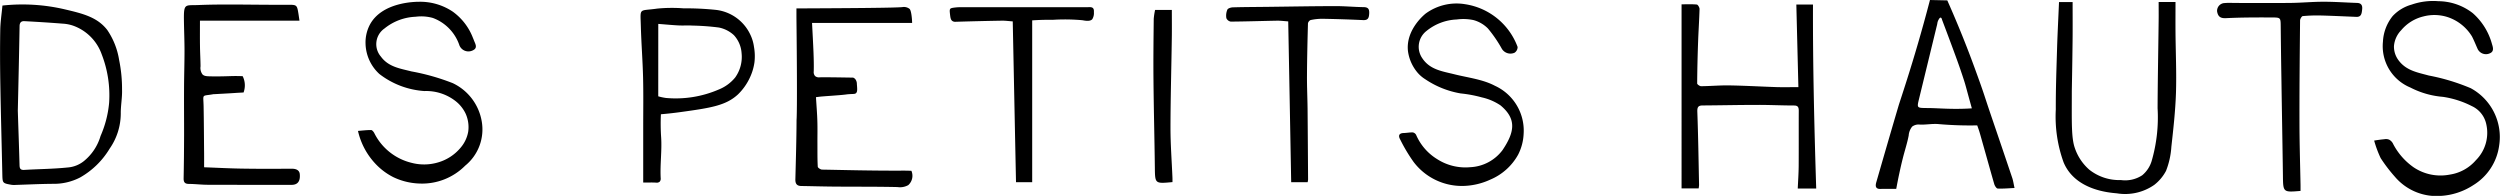 <svg id="Logo_DPH_Noir" data-name="Logo DPH Noir" xmlns="http://www.w3.org/2000/svg" width="365.783" height="28.659" viewBox="0 0 365.783 28.659">
  <path id="Tracé_2" data-name="Tracé 2" d="M448.7,58.537c-.1-4.042-.2-8.04-.3-12.082h2.436c-.031,8.982.192,17.928.471,26.922h-2.7c.05-1.091.124-2.163.136-3.242.019-2.709,0-5.424.012-8.139,0-.539-.143-.769-.694-.769-1.767,0-3.533-.093-5.3-.087-2.7,0-5.393.062-8.09.081-.638.006-.787.26-.756.967.13,3.552.18,7.11.254,10.669a4.778,4.778,0,0,1-.062.5h-2.5V46.424c.769,0,1.506-.037,2.232.031.155.012.4.428.4.651-.043,1.587-.155,3.18-.211,4.767-.074,2.046-.124,4.091-.136,6.131,0,.136.378.4.577.4,1.376-.012,2.759-.143,4.135-.118,2.294.037,4.594.174,6.887.248C446.56,58.568,447.62,58.537,448.7,58.537Z" transform="translate(-185.572 -45.791)"/>
  <path id="Tracé_3" data-name="Tracé 3" d="M35.062,46.625a27.175,27.175,0,0,1,9.082.546c2.728.638,4.8,1.159,6.249,3.019a10.759,10.759,0,0,1,1.742,4.4,20.985,20.985,0,0,1,.428,4.37c.037,1.153-.2,2.312-.186,3.471a9.03,9.03,0,0,1-1.63,5.133,11.884,11.884,0,0,1-4.308,4.209,8.327,8.327,0,0,1-3.961.936c-1.835.012-3.67.105-5.5.161a2.778,2.778,0,0,1-.6-.019c-1.327-.236-1.3-.242-1.333-1.624-.093-4.383-.217-8.759-.291-13.142-.043-2.6-.056-5.2-.012-7.8C34.752,49.117,34.938,47.958,35.062,46.625Zm2.25,15.386c.093,2.907.186,5.443.254,7.978.012.5.149.719.7.682,2.114-.124,4.234-.136,6.335-.353a4.316,4.316,0,0,0,2.387-.942,7.4,7.4,0,0,0,2.43-3.664,15.521,15.521,0,0,0,1.252-4.829,16.56,16.56,0,0,0-1.091-7.141,6.891,6.891,0,0,0-4.153-4.166,5.653,5.653,0,0,0-1.513-.3c-1.878-.149-3.757-.267-5.635-.366-.446-.025-.7.18-.707.725C37.5,53.878,37.4,58.13,37.312,62.011Z" transform="translate(-34.706 -45.813)"/>
  <path id="Tracé_4" data-name="Tracé 4" d="M235.464,49.39H220.822c.081,1.581.161,3,.217,4.42.031.886.056,1.779.031,2.666a.875.875,0,0,0,.192.682.858.858,0,0,0,.663.192c.657-.025,2.455.006,4.91.043a.943.943,0,0,1,.279.18,1.132,1.132,0,0,1,.266.762c.062.75.093,1.128-.124,1.327-.161.149-.316.105-1.054.155-.446.031-.074.019-1.041.112-1.01.093-2.027.149-3.038.236-.192.019-.391.05-.725.087.068,1.184.167,2.331.2,3.478.037,1.122.006,2.244.012,3.372.006,1.11-.012,2.219.05,3.323.006.161.409.422.626.428,2.6.043,7.358.174,11.617.149.645-.006,1.165.012,1.457.025a1.87,1.87,0,0,1,.149.793,1.838,1.838,0,0,1-.607,1.3,2.473,2.473,0,0,1-1.593.285c-3.081-.068-6.162-.043-9.243-.068-1.612-.012-3.217-.062-4.829-.087-.676-.012-.874-.378-.855-1,.074-2.889.161-5.784.174-8.672,0,0,.136-1.029-.012-14.45,0-.068-.006-.415-.006-.893v-.967c8.418-.037,14.468-.087,15.485-.192a1.349,1.349,0,0,1,1.066.26c.074.081.174.217.273.837A9.047,9.047,0,0,1,235.464,49.39Z" transform="translate(-102.009 -46.036)"/>
  <path id="Tracé_5" data-name="Tracé 5" d="M94.994,48.844H80.433c0,1.345-.012,2.554.006,3.763.012.973.074,1.946.081,2.92A1.581,1.581,0,0,0,80.8,56.7c.254.26.6.279,1.215.291,1.351.025,2.566-.025,2.957-.037s.992-.019,1.711.012A2.978,2.978,0,0,1,87,58.229a3.047,3.047,0,0,1-.186,1.122c-.589.031-1.072.056-1.395.081-.93.062-1.978.112-2.92.167a.406.406,0,0,0-.087,0c-1.792.329-1.482-.124-1.444,1.792.043,2.294.05,4.581.074,6.875.006.651,0,1.3,0,2.027,2.015.074,3.924.18,5.833.2,2.325.037,4.649.025,6.974.012.608-.006,1.134.18,1.19.793.1,1.066-.329,1.568-1.2,1.568q-6.165.009-12.324-.012c-.9-.006-1.792-.118-2.69-.124-.6-.006-.793-.242-.781-.831.043-2.1.062-4.184.068-6.28.006-2.287-.019-4.569-.006-6.856.006-1.835.068-3.676.068-5.511,0-1.513-.068-3.025-.087-4.544-.031-2.455.2-2.07,2.132-2.151,3.676-.149,7.358-.037,11.04-.037h2.07c1.258-.006,1.308.031,1.506,1.252C94.889,48.106,94.932,48.435,94.994,48.844Z" transform="translate(-51.177 -45.819)"/>
  <path id="Tracé_6" data-name="Tracé 6" d="M119.2,64.721c.614-.05,1.265-.13,1.922-.13.149,0,.347.242.446.415a8.267,8.267,0,0,0,5.468,4.383,7.183,7.183,0,0,0,3.887-.062,6.7,6.7,0,0,0,3.292-2.151,4.9,4.9,0,0,0,1.11-2.331,4.8,4.8,0,0,0-.378-2.659,5.118,5.118,0,0,0-1.575-1.909,6.986,6.986,0,0,0-4.438-1.389,12.062,12.062,0,0,1-6.608-2.5,6.227,6.227,0,0,1-2.021-4.445,5.594,5.594,0,0,1,.62-2.74c1.773-3.354,6.676-3.378,7.234-3.378a8.549,8.549,0,0,1,4.916,1.451,8.442,8.442,0,0,1,2.932,3.806c.056.13.112.267.161.4.2.521.6,1.11-.186,1.463a1.421,1.421,0,0,1-1.934-.725,6.468,6.468,0,0,0-3.9-4.029,6.31,6.31,0,0,0-2.517-.174,7.714,7.714,0,0,0-4.562,1.723,2.786,2.786,0,0,0-.521,4.1c1.11,1.525,2.814,1.748,4.457,2.17a32.279,32.279,0,0,1,6.063,1.723,7.587,7.587,0,0,1,4.24,5.6,6.836,6.836,0,0,1-2.424,6.472,8.883,8.883,0,0,1-6.639,2.616,9.558,9.558,0,0,1-3.874-.936,9.358,9.358,0,0,1-2.48-1.816A10.318,10.318,0,0,1,119.2,64.721Z" transform="translate(-66.822 -45.566)"/>
  <path id="Tracé_7" data-name="Tracé 7" d="M370.372,72.931a8.861,8.861,0,0,1-7.365-3.5,23.767,23.767,0,0,1-1.959-3.279c-.3-.527-.236-.942.521-.961.44-.012.886-.105,1.32-.087a.7.7,0,0,1,.49.378,7.755,7.755,0,0,0,3.038,3.509,7.654,7.654,0,0,0,4.891,1.2,6.262,6.262,0,0,0,4.7-2.492c1.767-2.628,2.12-4.556-.3-6.559a8,8,0,0,0-2.709-1.159A18.665,18.665,0,0,0,369.9,59.4a13.209,13.209,0,0,1-5.2-2.083,4.931,4.931,0,0,1-1.078-.911,6.144,6.144,0,0,1-1.444-3.2c-.347-3.118,2.393-5.337,2.6-5.5a7.658,7.658,0,0,1,5.784-1.358A9.743,9.743,0,0,1,378.22,52.6a.994.994,0,0,1-.446.843,1.473,1.473,0,0,1-1.86-.576A18.977,18.977,0,0,0,373.88,49.9a4.7,4.7,0,0,0-2.12-1.234,7.148,7.148,0,0,0-2.442-.087,7.507,7.507,0,0,0-4.438,1.686,2.931,2.931,0,0,0-.608,3.98c1.122,1.7,2.963,1.916,4.711,2.356,2,.5,4.147.738,5.92,1.68a7.216,7.216,0,0,1,4.2,7.017,7.36,7.36,0,0,1-.812,3.068,8.341,8.341,0,0,1-4.073,3.645A9.963,9.963,0,0,1,370.372,72.931Z" transform="translate(-156.174 -45.729)"/>
  <path id="Tracé_8" data-name="Tracé 8" d="M595.07,66.064c.6-.1,1.1-.161,1.506-.2a1.189,1.189,0,0,1,.688.068,1.348,1.348,0,0,1,.6.657,9.568,9.568,0,0,0,2.951,3.366,7.045,7.045,0,0,0,5.331,1.085,6.258,6.258,0,0,0,3.806-2.1,5.667,5.667,0,0,0,1.506-5.344,3.749,3.749,0,0,0-2.077-2.566,13.624,13.624,0,0,0-4.252-1.364,12.548,12.548,0,0,1-4.773-1.37,6.539,6.539,0,0,1-4-6.7,6.462,6.462,0,0,1,1.419-3.744,5.954,5.954,0,0,1,2.771-1.68,9.555,9.555,0,0,1,3.918-.5,8.3,8.3,0,0,1,5.027,1.742,9.217,9.217,0,0,1,2.821,4.538c.137.446.354,1.072-.316,1.345a1.348,1.348,0,0,1-1.785-.638c-.273-.608-.521-1.234-.824-1.823a6.58,6.58,0,0,0-3.645-2.864,6.33,6.33,0,0,0-3.453-.074,6.09,6.09,0,0,0-3.254,2.008,3.783,3.783,0,0,0-1.066,2.325,3.318,3.318,0,0,0,.645,2.052c1.122,1.55,2.82,1.816,4.451,2.263A30.165,30.165,0,0,1,609.2,58.4a8.118,8.118,0,0,1,4.16,8.387,8.024,8.024,0,0,1-3.775,5.79,9.717,9.717,0,0,1-4.779,1.581,8,8,0,0,1-6.7-2.8,22.642,22.642,0,0,1-2.083-2.728A15.921,15.921,0,0,1,595.07,66.064Z" transform="translate(-247.7 -45.496)"/>
  <path id="Tracé_9" data-name="Tracé 9" d="M485.374,45.41l2.535.056c1.8,4.048,3.112,7.445,3.992,9.856,1.562,4.271,1.314,3.769,2.473,7.166q1.534,4.491,3.05,8.989c.13.4.186.818.322,1.438-.9.043-1.68.118-2.461.081-.18-.006-.421-.384-.5-.639-.577-1.984-1.122-3.98-1.692-5.97-.242-.855-.428-1.556-.583-2-.093-.273-.174-.5-.223-.632a53,53,0,0,1-5.554-.18c-.93-.1-1.86.093-2.8.068a1.572,1.572,0,0,0-1.165.291,2.354,2.354,0,0,0-.508,1.308c-.211,1.1-.57,2.176-.843,3.261-.192.75-.366,1.513-.527,2.269-.161.738-.3,1.475-.453,2.275-.769,0-1.543-.019-2.318.006-.713.019-.756-.428-.6-.973,1.072-3.713,2.145-7.426,3.242-11.133.143-.49.552-1.674,1.308-4.073C483.006,53.915,484.166,50.047,485.374,45.41ZM491.5,61.261c-.062-.229-.174-.632-.316-1.141-.5-1.816-.57-2.126-.787-2.821-.143-.44-.353-1.085-.4-1.209,0,0-.143-.434-.3-.88-.254-.744-1.209-3.36-2.554-6.906-.031-.174-.112-.3-.2-.316-.13-.019-.248.2-.316.316a1.549,1.549,0,0,0-.186.607q-1.32,5.44-2.647,10.885c-.341,1.4-.353,1.4,1.023,1.42.174,0,.347.006.521.006,1.4.019,3.137.2,5.709.068C491.245,61.279,491.4,61.267,491.5,61.261Z" transform="translate(-202.994 -45.41)"/>
  <path id="Tracé_10" data-name="Tracé 10" d="M520.4,45.892h1.99c0,1.94.018,3.837-.006,5.728-.043,3.757-.112,7.253-.112,7.253,0,4.6-.093,6.93.471,8.455a7.308,7.308,0,0,0,2.1,3.1,7.069,7.069,0,0,0,4.612,1.506,4.546,4.546,0,0,0,3.118-.7,4.319,4.319,0,0,0,1.376-2.071,22.842,22.842,0,0,0,.874-7.743c.019-4.283.106-8.567.155-12.851.012-.886,0-1.779,0-2.69h2.467c0,1.519-.012,3,0,4.482.025,2.945.161,5.889.068,8.821-.087,2.641-.384,5.275-.676,7.9a11.578,11.578,0,0,1-.781,3.509,6.344,6.344,0,0,1-1.717,2.046,7.451,7.451,0,0,1-5.467,1.24c-1.023-.1-6.075-.415-7.8-4.531A19.679,19.679,0,0,1,519.93,61.6c-.013-2.907.093-5.821.18-8.728C520.177,50.573,520.3,48.279,520.4,45.892Z" transform="translate(-219.139 -45.589)"/>
  <path id="Tracé_11" data-name="Tracé 11" d="M182.232,72.827V64.7c0-2.4.037-4.8-.019-7.2-.062-2.529-.26-5.052-.329-7.575-.074-2.771-.322-2.157,2.411-2.554a22.492,22.492,0,0,1,3.825-.037,43.037,43.037,0,0,1,4.656.217,6.363,6.363,0,0,1,5.164,3.707,5.947,5.947,0,0,1,.5,1.717,7.748,7.748,0,0,1,.068,2.269,7.834,7.834,0,0,1-.657,2.2,8.282,8.282,0,0,1-1.742,2.473c-1.779,1.655-4.023,1.99-8.443,2.6-1.2.167-2.188.26-2.845.316a30.507,30.507,0,0,0,.037,3.409c.124,1.971-.174,3.955-.068,5.932a.674.674,0,0,1-.143.521.65.65,0,0,1-.514.143C183.522,72.8,182.914,72.827,182.232,72.827Zm2.2-12.621a7.81,7.81,0,0,0,1.122.242,15.862,15.862,0,0,0,7.724-1.234,5.978,5.978,0,0,0,2.405-1.754,5.168,5.168,0,0,0,.942-3.571A4.283,4.283,0,0,0,195.5,51.26a4.53,4.53,0,0,0-2.194-1.116,34.791,34.791,0,0,0-3.831-.285c-.7-.043-1.4.012-2.1-.025-.93-.05-1.853-.136-2.938-.223Z" transform="translate(-88.122 -46.115)"/>
  <path id="Tracé_12" data-name="Tracé 12" d="M331.981,72.619h-2.405c-.143-7.854-.285-15.659-.434-23.531-.614-.043-1.116-.112-1.618-.105-2.263.043-4.525.118-6.788.136a.853.853,0,0,1-.645-.508,2.193,2.193,0,0,1,.149-1.246c.093-.2.533-.329.824-.335,1.761-.05,3.527-.05,5.288-.074,3.2-.037,6.416-.1,9.621-.105,1.395-.006,2.8.13,4.191.149.713.006.862.322.824.961-.037.614-.167.973-.893.936-1.971-.093-3.936-.155-5.908-.192a8.166,8.166,0,0,0-1.773.186.664.664,0,0,0-.384.5c-.068,2.542-.13,5.083-.143,7.625-.012,1.624.068,3.242.087,4.866.031,3.447.05,6.893.074,10.34A2.642,2.642,0,0,1,331.981,72.619Z" transform="translate(-140.658 -45.957)"/>
  <path id="Tracé_13" data-name="Tracé 13" d="M266.885,49.032V72.706h-2.368c-.161-7.817-.316-15.64-.477-23.525-.614-.043-1.116-.118-1.624-.105-2.244.037-4.494.093-6.738.161a.719.719,0,0,1-.5-.136c-.217-.18-.26-.465-.316-.955-.05-.446-.074-.669.05-.812.049-.056.149-.13.762-.192a5.942,5.942,0,0,1,.682-.037h18.535c.5,0,1.091-.149,1.023.719a1.723,1.723,0,0,1-.236,1.035c-.335.366-1.035.223-1.457.149a28.467,28.467,0,0,0-4.364-.056C269.148,48.939,268.125,48.945,266.885,49.032Z" transform="translate(-115.862 -46.05)"/>
  <path id="Tracé_14" data-name="Tracé 14" d="M570.2,73.5c-2.566.217-2.548.217-2.579-2.287-.062-4.643-.149-9.286-.217-13.929q-.065-3.924-.105-7.854c-.013-1.24-.006-1.3-1.184-1.308-2.269-.012-4.538-.012-6.8.1-.806.043-1.2-.2-1.327-1.01a1.144,1.144,0,0,1,1.128-1.2c.546-.05,1.1-.012,1.643-.012,2.659,0,5.319.025,7.984-.006,1.605-.019,3.211-.174,4.823-.174,1.631,0,3.267.118,4.9.174.57.019.818.31.75.93-.062.577-.105,1.141-.849,1.11-1.717-.068-3.434-.155-5.152-.2a22.845,22.845,0,0,0-2.684.087c-.155.012-.4.415-.4.638-.05,5.046-.1,10.092-.087,15.138.006,2.982.1,5.957.155,8.939C570.2,72.916,570.2,73.189,570.2,73.5Z" transform="translate(-233.6 -45.566)"/>
  <path id="Tracé_15" data-name="Tracé 15" d="M305.676,72.943c-2.579.242-2.548.242-2.579-2.157-.05-4.24-.161-8.48-.2-12.72-.031-3,.006-6,.037-9a9.871,9.871,0,0,1,.2-1.314h2.449c0,1.426.019,2.839-.006,4.253-.062,4.346-.186,8.685-.192,13.03,0,2.4.186,4.8.285,7.2C305.682,72.459,305.676,72.682,305.676,72.943Z" transform="translate(-134.128 -46.299)"/>
</svg>

